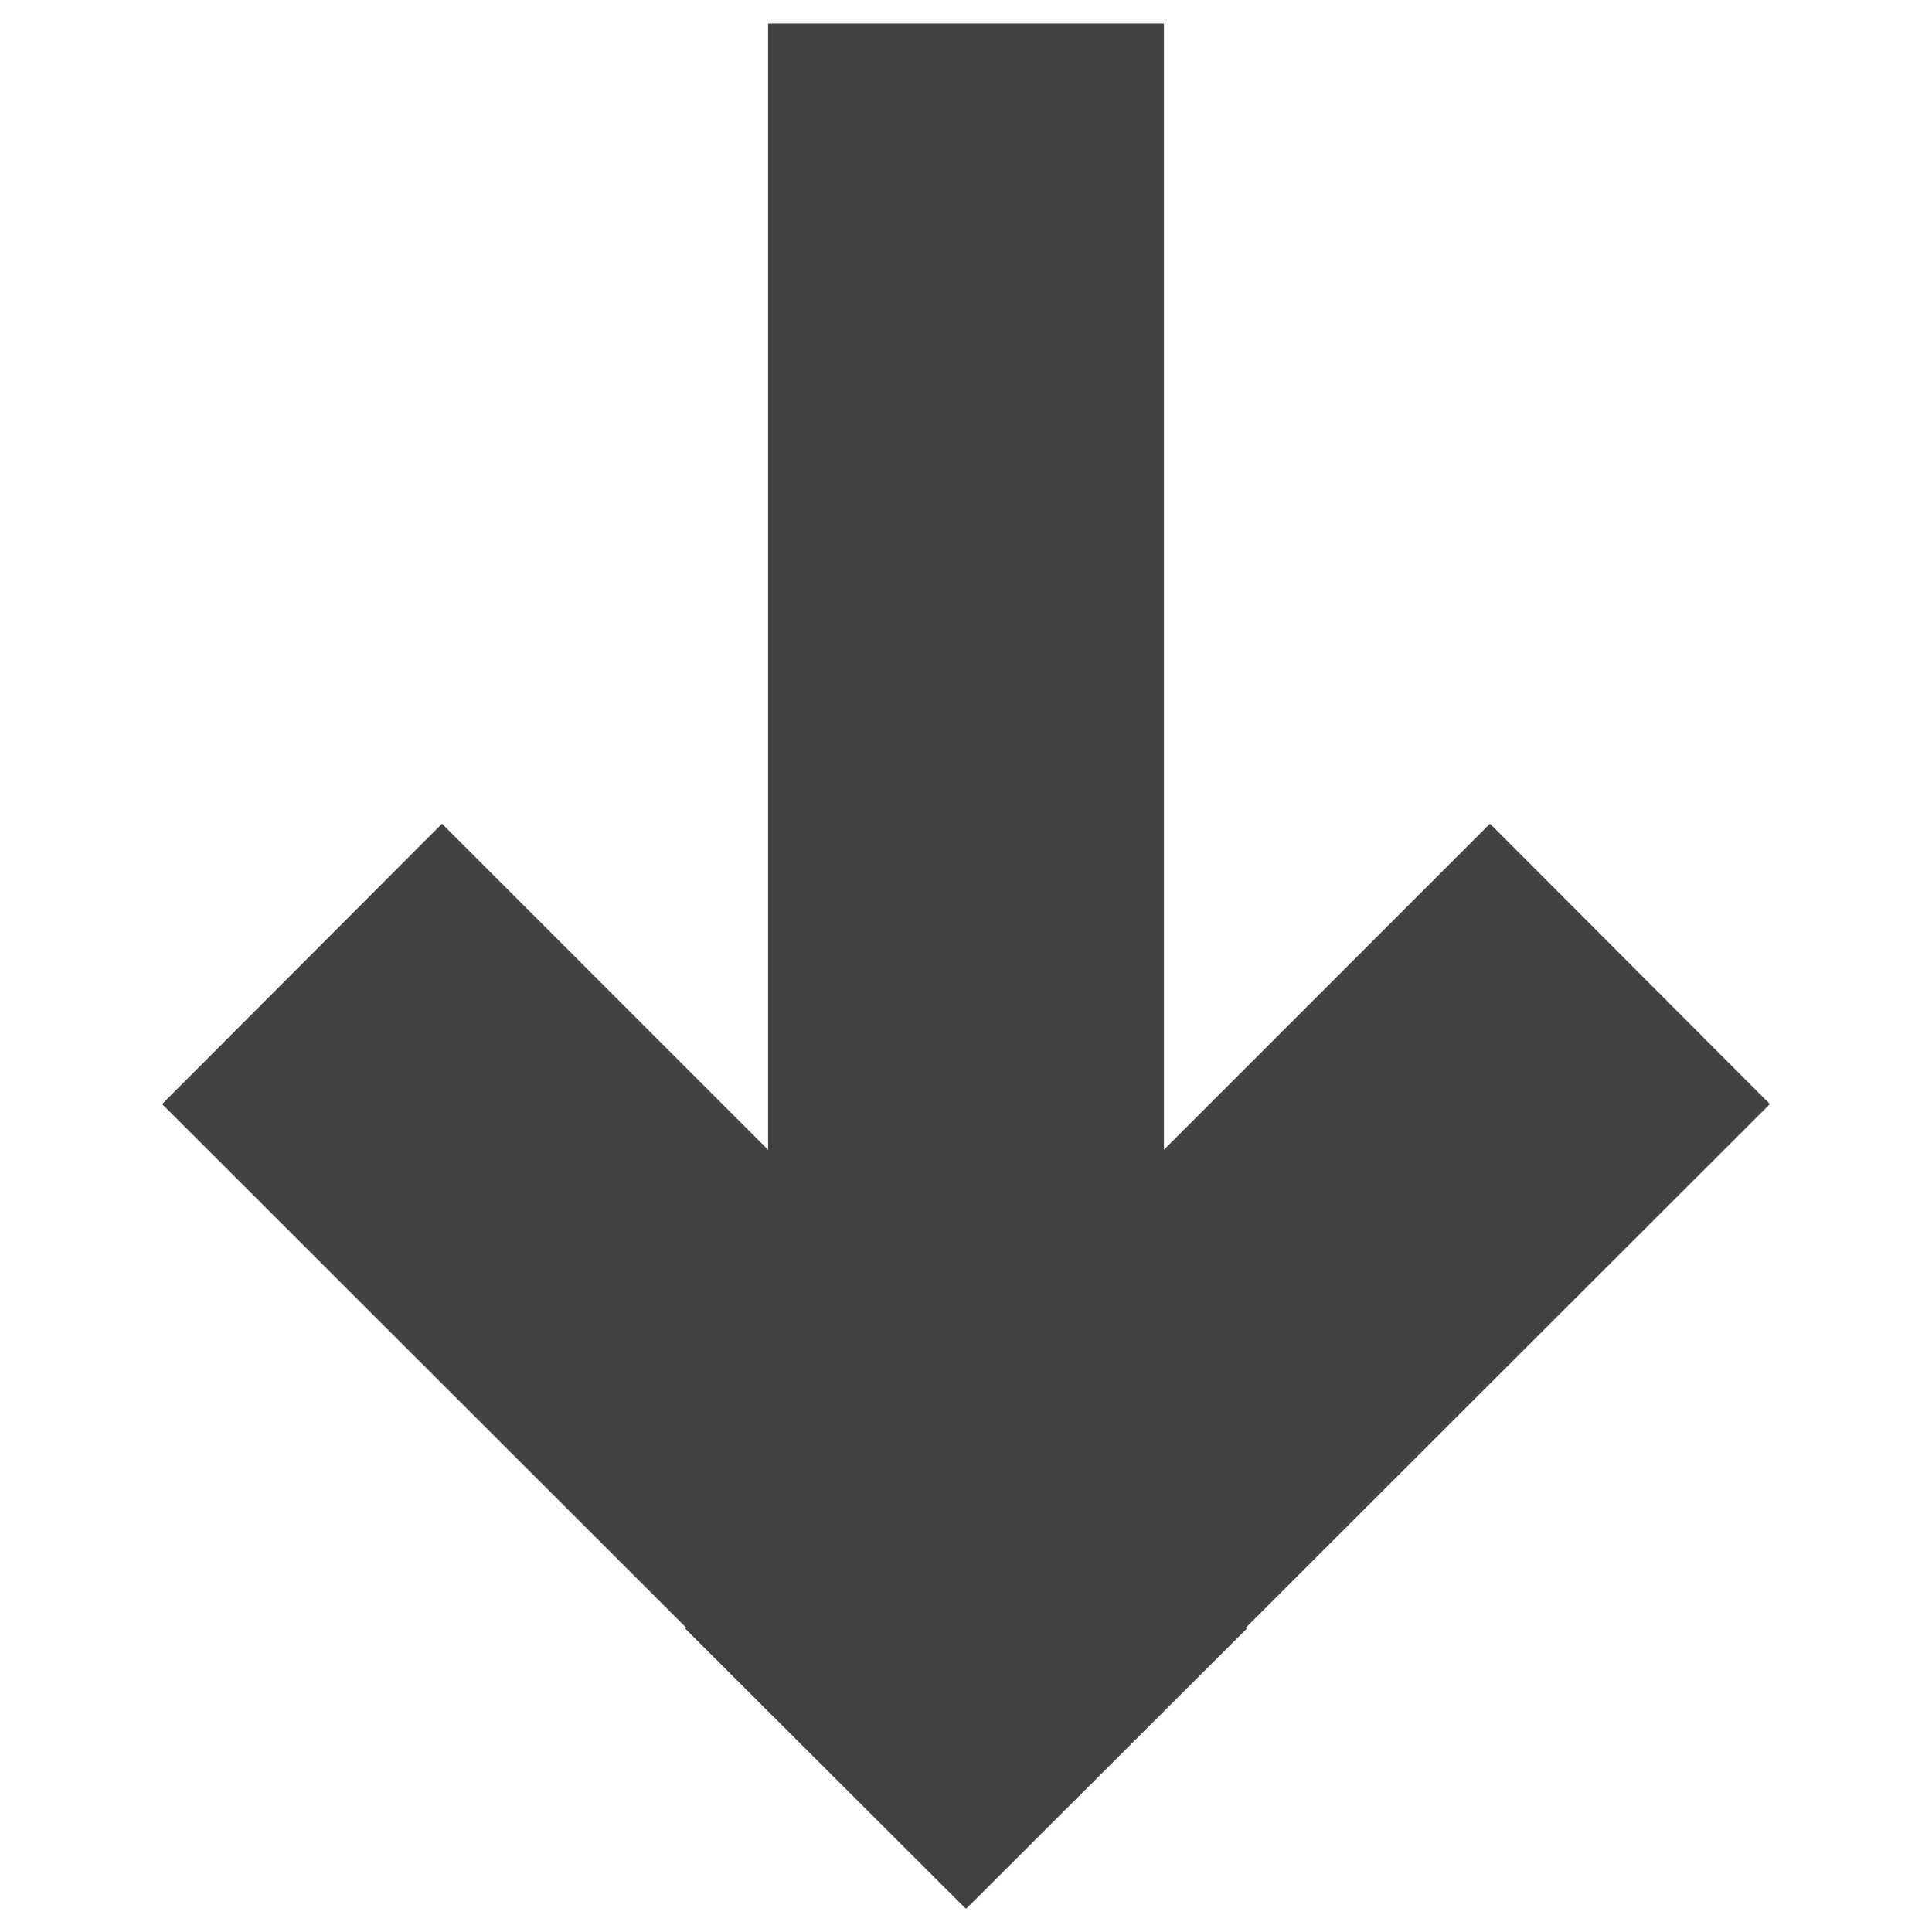 <svg id="Layer_1" data-name="Layer 1" xmlns="http://www.w3.org/2000/svg" viewBox="0 0 41 41"><defs><style>.cls-1{fill:#424242;}</style></defs><polygon class="cls-1" points="3.44 23.43 14.56 34.54 14.54 34.56 20.49 40.5 20.5 40.49 20.51 40.5 26.46 34.56 26.44 34.54 37.56 23.43 31.62 17.48 24.7 24.4 24.7 0.5 16.3 0.5 16.3 24.4 9.38 17.48 3.44 23.43"/></svg>